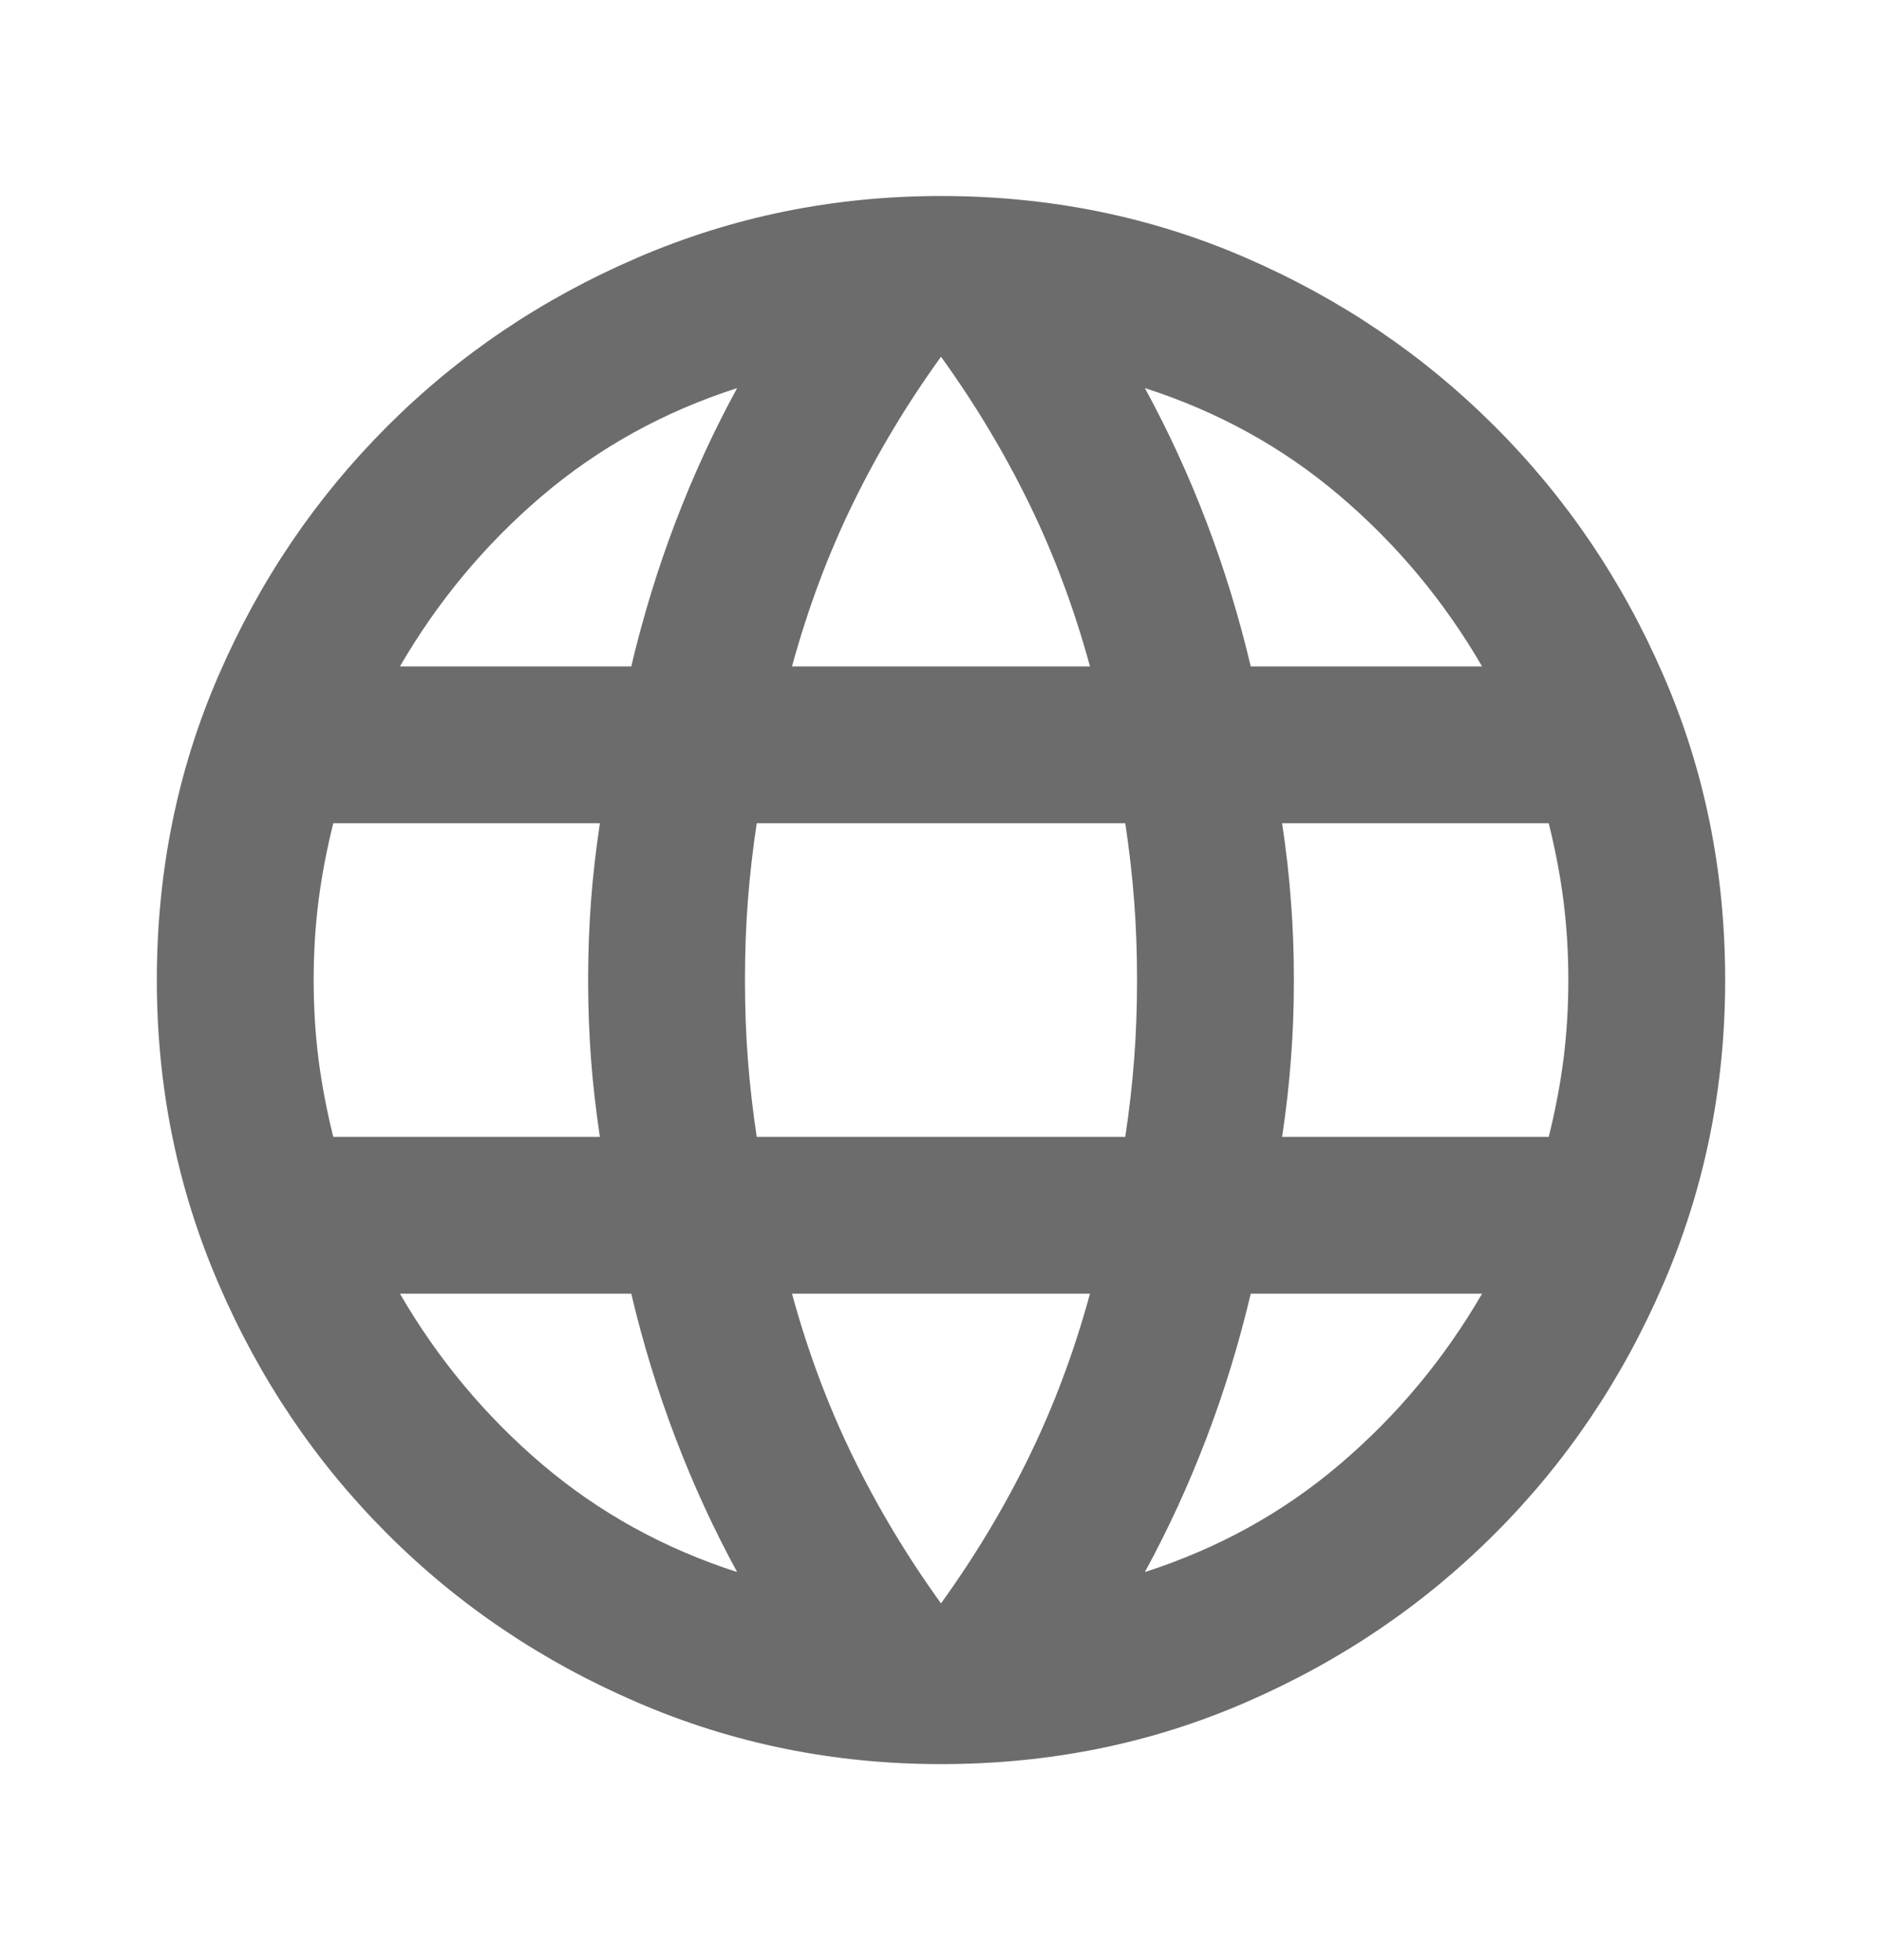 <svg width="24" height="25" viewBox="0 0 24 25" fill="none" xmlns="http://www.w3.org/2000/svg">
<mask id="mask0_125_112" style="mask-type:alpha" maskUnits="userSpaceOnUse" x="0" y="0" width="24" height="25">
<rect y="0.5" width="24" height="24" fill="#D9D9D9"/>
</mask>
<g mask="url(#mask0_125_112)">
<path d="M12 22.5C10.633 22.5 9.342 22.238 8.125 21.712C6.908 21.188 5.846 20.471 4.938 19.562C4.029 18.654 3.312 17.592 2.788 16.375C2.263 15.158 2 13.867 2 12.5C2 11.117 2.263 9.821 2.788 8.613C3.312 7.404 4.029 6.346 4.938 5.438C5.846 4.529 6.908 3.812 8.125 3.288C9.342 2.763 10.633 2.5 12 2.5C13.383 2.5 14.679 2.763 15.887 3.288C17.096 3.812 18.154 4.529 19.062 5.438C19.971 6.346 20.688 7.404 21.212 8.613C21.738 9.821 22 11.117 22 12.5C22 13.867 21.738 15.158 21.212 16.375C20.688 17.592 19.971 18.654 19.062 19.562C18.154 20.471 17.096 21.188 15.887 21.712C14.679 22.238 13.383 22.5 12 22.5ZM12 20.45C12.433 19.85 12.808 19.225 13.125 18.575C13.442 17.925 13.7 17.233 13.9 16.5H10.1C10.3 17.233 10.558 17.925 10.875 18.575C11.192 19.225 11.567 19.85 12 20.45ZM9.4 20.05C9.1 19.5 8.838 18.929 8.613 18.337C8.387 17.746 8.2 17.133 8.05 16.5H5.1C5.583 17.333 6.188 18.058 6.912 18.675C7.638 19.292 8.467 19.75 9.4 20.05ZM14.6 20.05C15.533 19.75 16.363 19.292 17.087 18.675C17.812 18.058 18.417 17.333 18.9 16.5H15.95C15.8 17.133 15.613 17.746 15.387 18.337C15.162 18.929 14.9 19.5 14.6 20.05ZM4.25 14.5H7.65C7.6 14.167 7.562 13.838 7.537 13.512C7.513 13.188 7.5 12.85 7.5 12.5C7.5 12.15 7.513 11.812 7.537 11.488C7.562 11.162 7.6 10.833 7.65 10.5H4.25C4.167 10.833 4.104 11.162 4.062 11.488C4.021 11.812 4 12.15 4 12.5C4 12.85 4.021 13.188 4.062 13.512C4.104 13.838 4.167 14.167 4.25 14.5ZM9.65 14.5H14.35C14.4 14.167 14.438 13.838 14.463 13.512C14.488 13.188 14.5 12.85 14.5 12.5C14.5 12.15 14.488 11.812 14.463 11.488C14.438 11.162 14.4 10.833 14.35 10.5H9.65C9.6 10.833 9.562 11.162 9.537 11.488C9.512 11.812 9.5 12.15 9.5 12.5C9.5 12.85 9.512 13.188 9.537 13.512C9.562 13.838 9.6 14.167 9.65 14.5ZM16.35 14.5H19.75C19.833 14.167 19.896 13.838 19.938 13.512C19.979 13.188 20 12.85 20 12.5C20 12.15 19.979 11.812 19.938 11.488C19.896 11.162 19.833 10.833 19.75 10.5H16.35C16.4 10.833 16.438 11.162 16.462 11.488C16.488 11.812 16.5 12.15 16.5 12.5C16.5 12.85 16.488 13.188 16.462 13.512C16.438 13.838 16.4 14.167 16.35 14.5ZM15.95 8.5H18.9C18.417 7.667 17.812 6.942 17.087 6.325C16.363 5.708 15.533 5.25 14.6 4.95C14.9 5.5 15.162 6.071 15.387 6.662C15.613 7.254 15.8 7.867 15.95 8.5ZM10.1 8.5H13.9C13.7 7.767 13.442 7.075 13.125 6.425C12.808 5.775 12.433 5.15 12 4.55C11.567 5.15 11.192 5.775 10.875 6.425C10.558 7.075 10.3 7.767 10.1 8.5ZM5.1 8.5H8.05C8.2 7.867 8.387 7.254 8.613 6.662C8.838 6.071 9.1 5.5 9.4 4.95C8.467 5.25 7.638 5.708 6.912 6.325C6.188 6.942 5.583 7.667 5.1 8.5Z" fill="#6C6C6C"/>
</g>
</svg>
